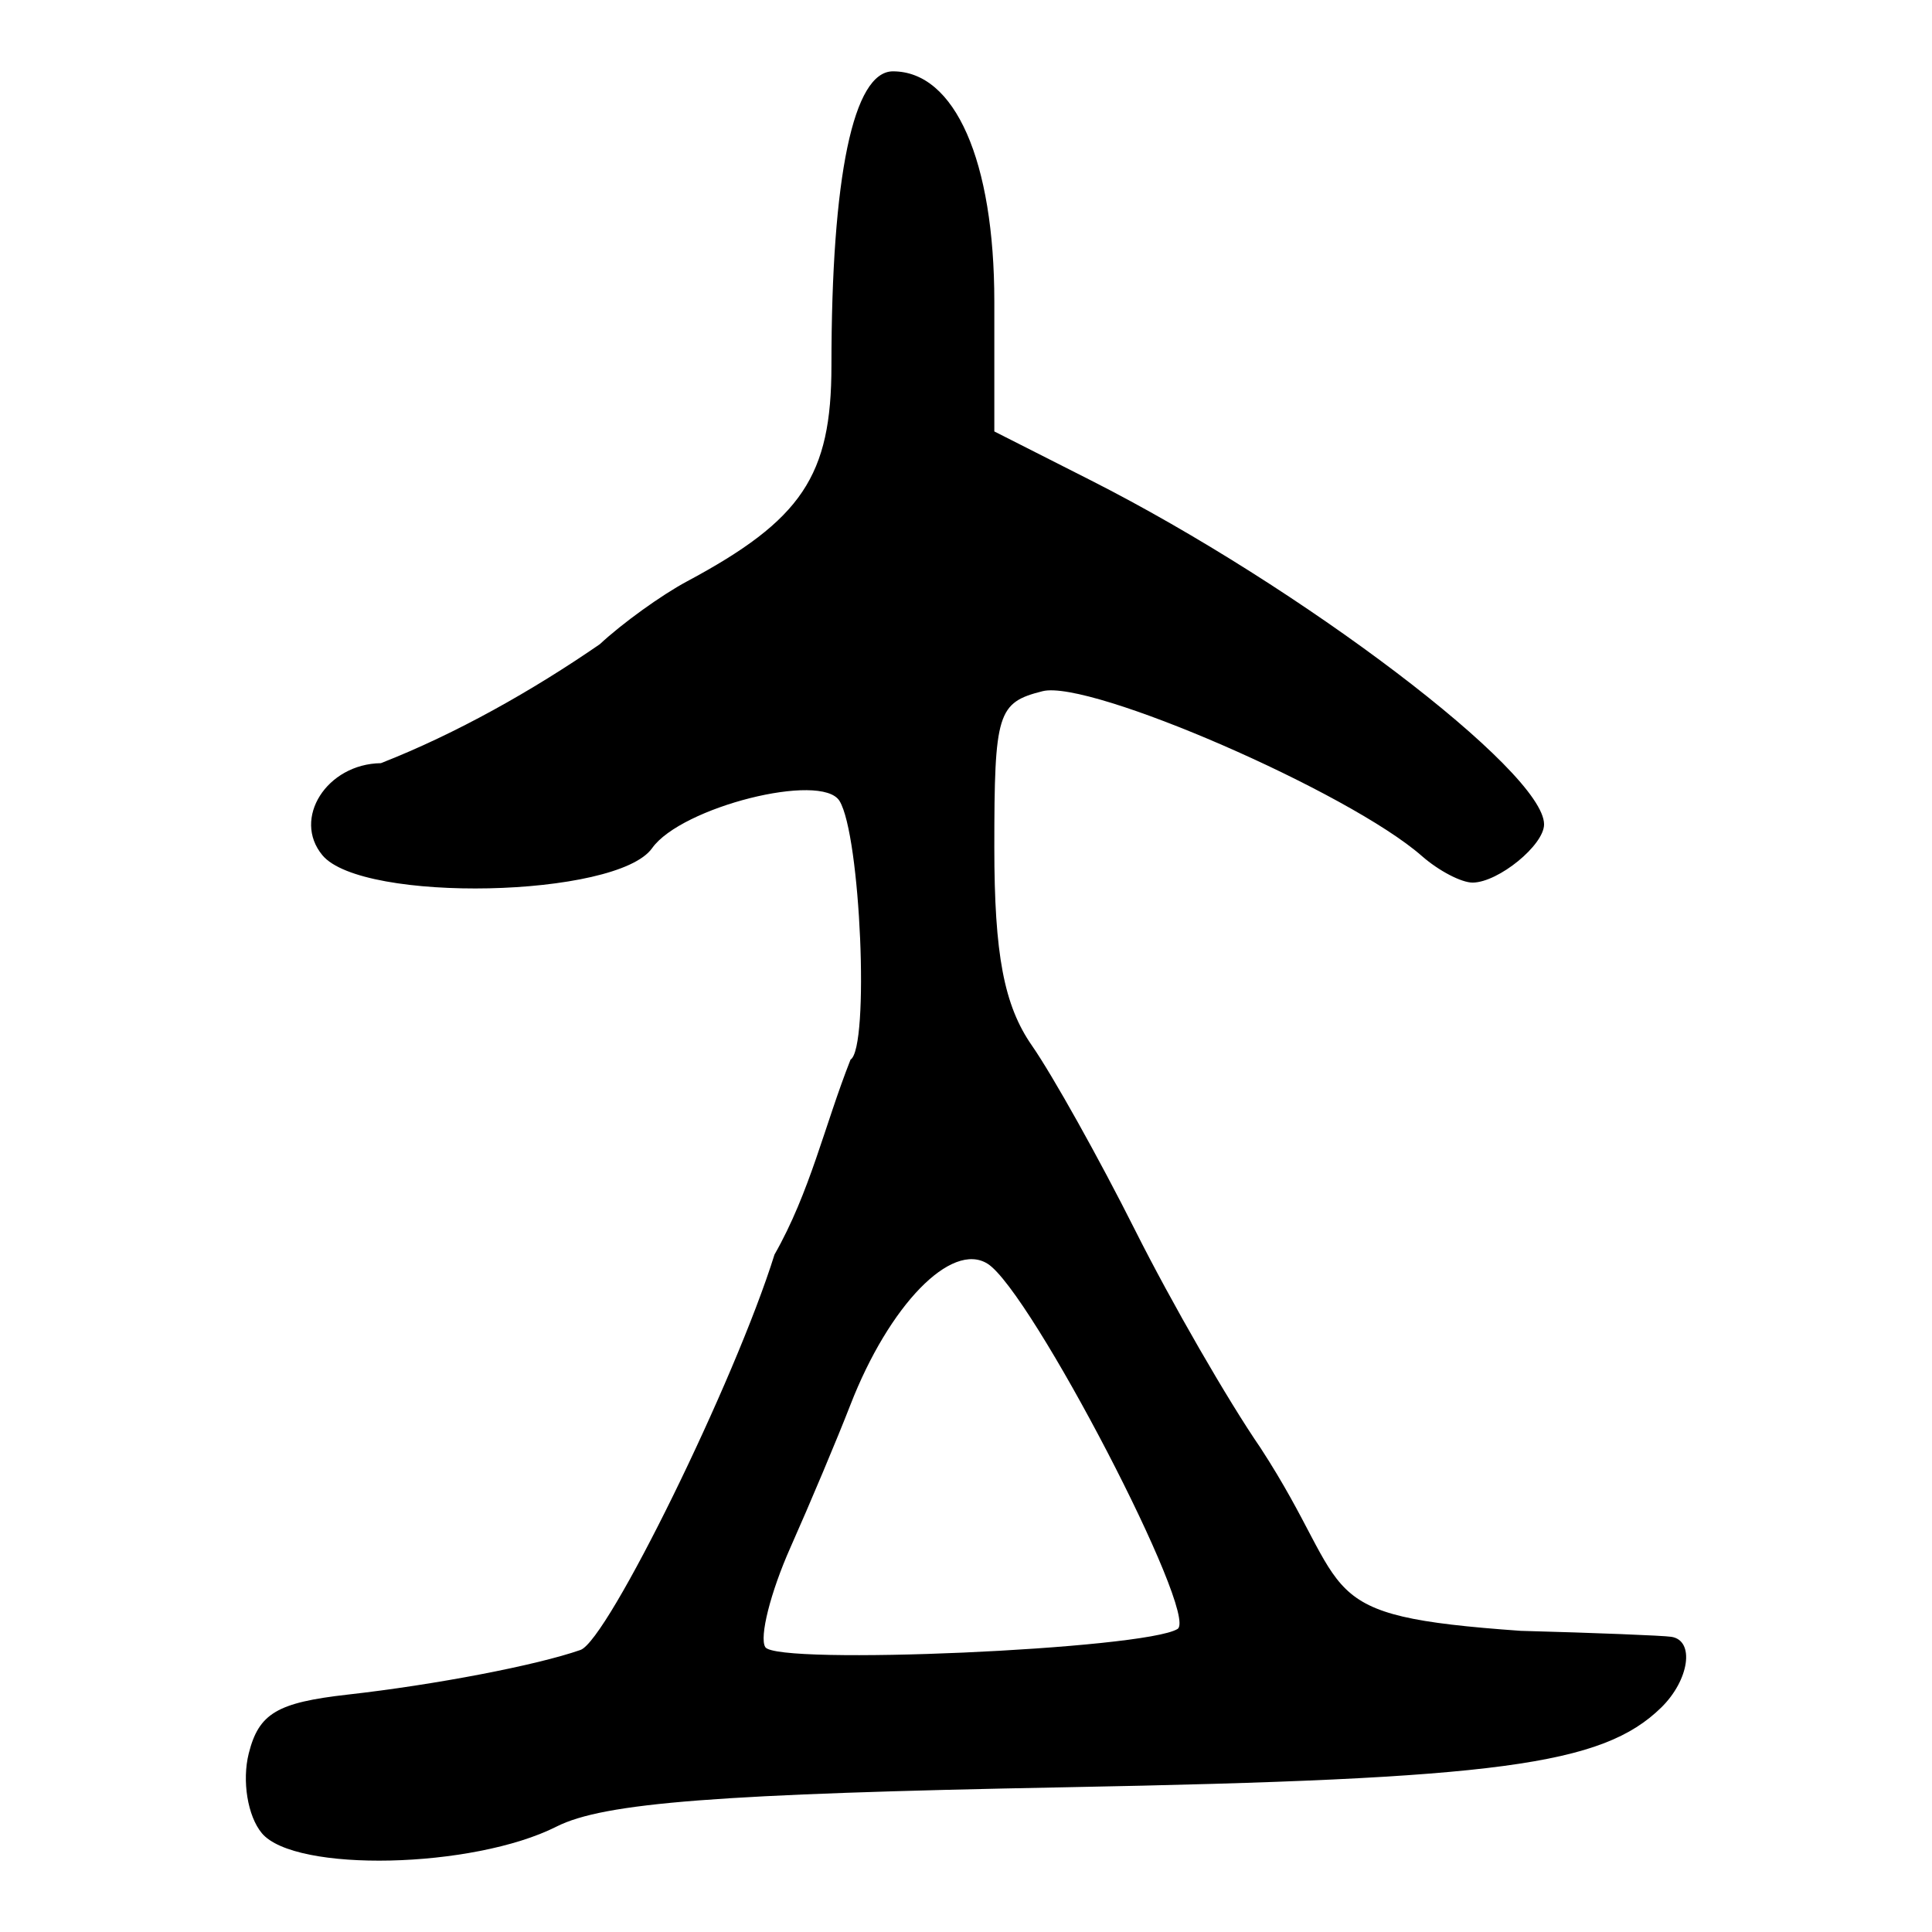 <?xml version="1.0" encoding="UTF-8" standalone="no"?>
<!-- Created with Inkscape (http://www.inkscape.org/) -->
<svg
   xmlns:dc="http://purl.org/dc/elements/1.1/"
   xmlns:cc="http://web.resource.org/cc/"
   xmlns:rdf="http://www.w3.org/1999/02/22-rdf-syntax-ns#"
   xmlns:svg="http://www.w3.org/2000/svg"
   xmlns="http://www.w3.org/2000/svg"
   xmlns:sodipodi="http://sodipodi.sourceforge.net/DTD/sodipodi-0.dtd"
   xmlns:inkscape="http://www.inkscape.org/namespaces/inkscape"
   width="300"
   height="300"
   id="svg2"
   sodipodi:version="0.32"
   inkscape:version="0.45.1"
   version="1.0"
   sodipodi:docbase="C:\Documents and Settings\Martin\桌面"
   sodipodi:docname="drawing.svg"
   inkscape:output_extension="org.inkscape.output.svg.inkscape">
  <defs
     id="defs4" />
  <sodipodi:namedview
     id="base"
     pagecolor="#ffffff"
     bordercolor="#666666"
     borderopacity="1.0"
     gridtolerance="10000"
     guidetolerance="10"
     objecttolerance="10"
     inkscape:pageopacity="0.0"
     inkscape:pageshadow="2"
     inkscape:zoom="0.98994949"
     inkscape:cx="143.58458"
     inkscape:cy="177.81257"
     inkscape:document-units="px"
     inkscape:current-layer="layer1"
     width="300px"
     height="300px"
     inkscape:window-width="742"
     inkscape:window-height="577"
     inkscape:window-x="50"
     inkscape:window-y="0" />
  <g
     inkscape:label="Layer 1"
     inkscape:groupmode="layer"
     id="layer1">
    <path
       style="fill:#000000"
       d="M 40.649,284.644 C 38.453,281.999 37.558,276.525 38.625,272.274 C 40.185,266.057 43.024,264.37 53.996,263.136 C 67.587,261.609 83.306,258.593 90.141,256.202 C 94.366,254.725 114.144,214.413 120.262,194.812 C 125.799,185.079 128.009,174.847 132.071,164.538 C 135.045,162.701 133.635,129.67 130.357,124.366 C 127.551,119.826 105.776,125.316 101.261,131.701 C 95.811,139.408 56.252,140.258 50.064,132.801 C 45.343,127.113 50.738,118.618 59.145,118.504 C 70.829,113.933 82.697,107.233 93.139,100.032 C 96.62,96.789 102.701,92.406 106.652,90.291 C 124.521,80.728 129.105,73.889 129.105,56.793 C 129.105,27.359 132.506,11.078 138.656,11.078 C 148.284,11.078 154.398,24.963 154.398,46.829 L 154.398,66.994 L 169.416,74.604 C 202.002,91.119 239.762,119.783 239.762,128.006 C 239.762,131.223 232.7,136.994 228.696,137.05 C 226.957,137.073 223.4,135.218 220.792,132.927 C 209.488,122.997 169.216,105.49 161.9,107.326 C 154.889,109.086 154.398,110.674 154.398,131.583 C 154.398,148.195 155.901,156.118 160.233,162.349 C 163.443,166.964 170.667,179.893 176.287,191.078 C 181.907,202.264 190.663,217.459 195.744,224.845 C 210.641,247.746 202.662,250.861 236.13,253.235 C 247.692,253.546 258.218,253.964 259.522,254.163 C 263.204,254.724 262.319,260.883 257.941,265.159 C 248.785,274.101 232.639,276.26 165.463,277.525 C 111.612,278.539 93.766,279.917 86.423,283.628 C 73.451,290.184 45.756,290.798 40.649,284.644 z M 182.848,252.946 C 186.267,250.833 160.082,200.479 153.36,196.238 C 147.744,192.696 138.067,202.65 132.042,218.165 C 130.016,223.382 125.828,233.341 122.736,240.297 C 119.643,247.252 117.885,254.211 118.829,255.761 C 120.572,258.623 177.729,256.11 182.848,252.946 z "
       id="path4597"
       sodipodi:nodetypes="csssccsssccssscccsssssssccssssccssssc" />
  </g>
</svg>

